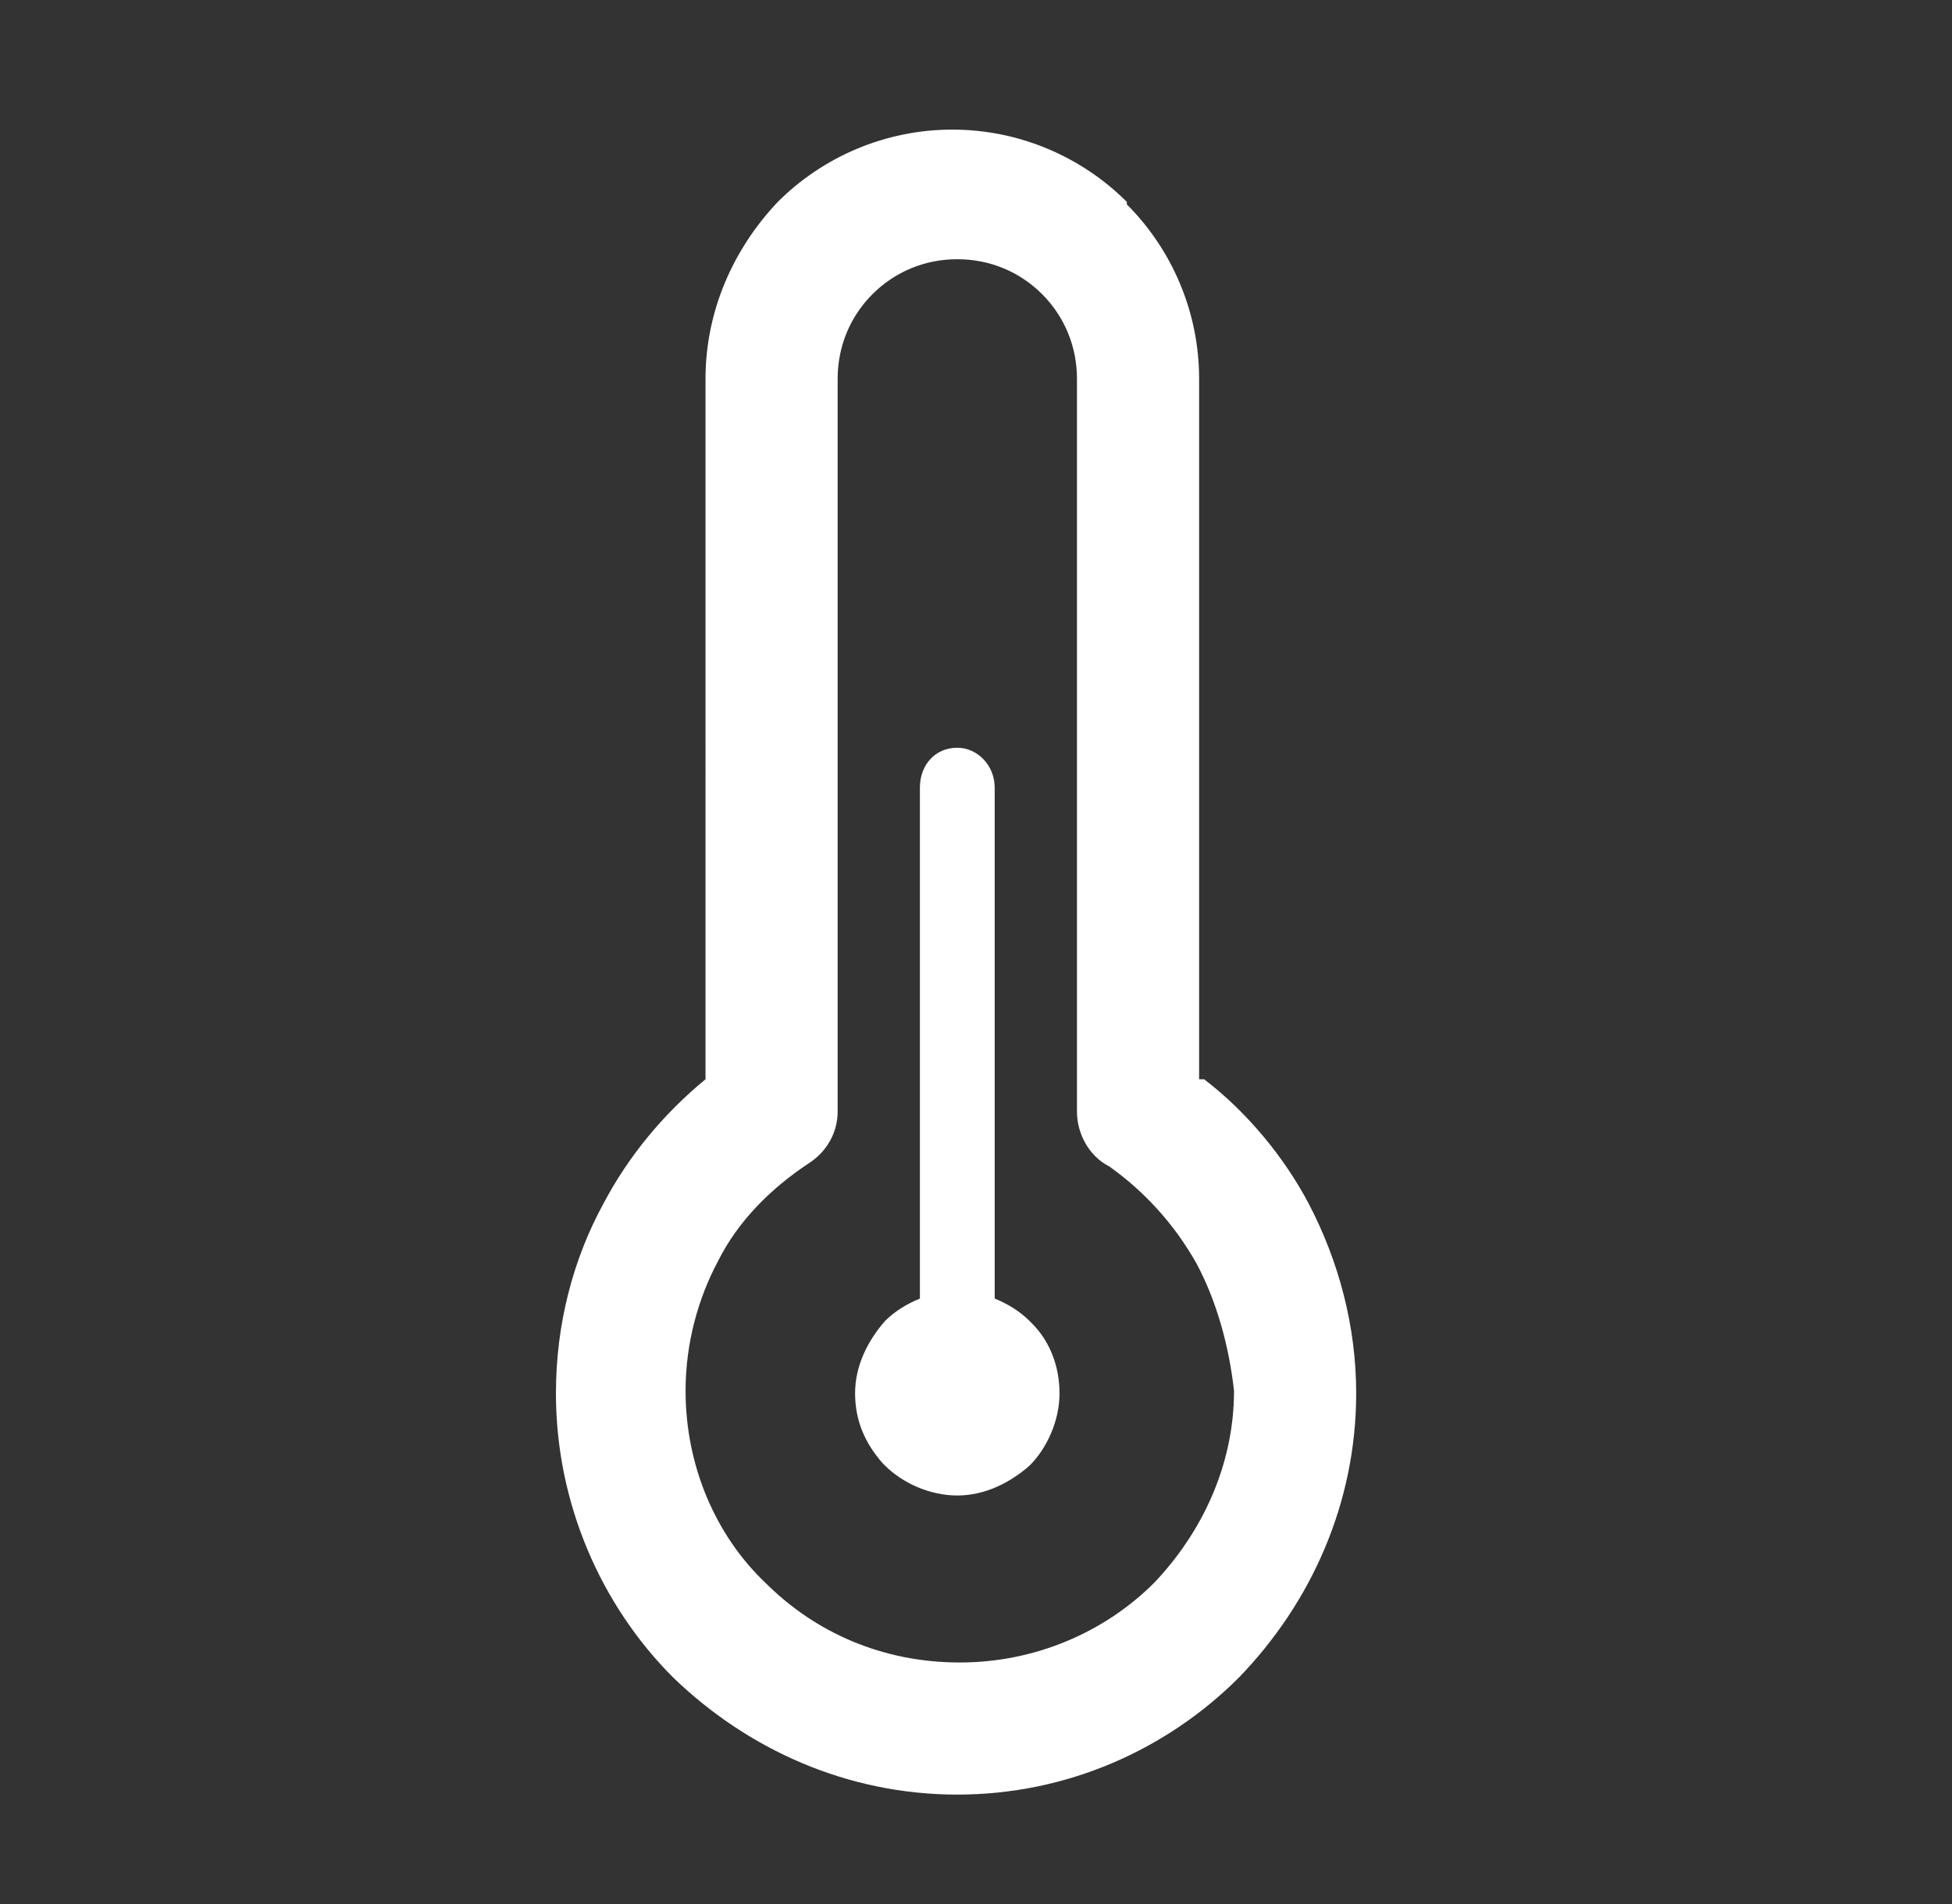 <?xml version="1.0" encoding="UTF-8"?>
<!-- Generator: Adobe Illustrator 27.5.0, SVG Export Plug-In . SVG Version: 6.00 Build 0)  -->
<svg xmlns="http://www.w3.org/2000/svg" xmlns:xlink="http://www.w3.org/1999/xlink" version="1.1" id="Layer_1" x="0px" y="0px" viewBox="0 0 78.3 76.4" style="enable-background:new 0 0 78.3 76.4;" xml:space="preserve">
<rect x="0" y="0" width="78.3" height="76.4" fill="#333333" stroke="none"/>
<style type="text/css">
	.st0{fill:#FFFFFF;}
	.st1{fill:#29D3CE;}
	.st2{fill:#484751;}
	.st3{fill:url(#SVGID_1_);}
	.st4{fill:#2E2E3B;}
	.st5{fill:#333333;}
	.st6{fill:#DDE7FF;}
	.st7{fill:#E8DDFF;}
	.st8{fill:url(#SVGID_00000081643459674451914430000017964716082855424913_);}
	.st9{fill:url(#SVGID_00000063602738678908400560000009185574530025086105_);}
	.st10{fill:#DDCDFF;}
	.st11{fill:url(#SVGID_00000087400274081519661780000013438380109476980117_);}
	.st12{fill:url(#SVGID_00000080919024618567116870000007226007059559578282_);}
	.st13{fill:url(#SVGID_00000019679292913283549070000003700289969199573905_);}
	.st14{fill:url(#SVGID_00000056406459405309185610000006002404967823240582_);}
	.st15{fill:url(#SVGID_00000134208325322636107520000002625108625546814397_);}
	.st16{fill:#394553;}
	.st17{fill:#6D6E70;}
	.st18{fill:#443027;}
	.st19{opacity:0.7;}
	.st20{fill:#000100;}
</style>
<path class="st0" d="M48.3,43.3c1.7,1.3,3.2,3.1,4.2,5c1.2,2.3,1.9,4.9,1.9,7.6c0,4.4-1.8,8.4-4.7,11.4c-2.9,2.9-6.9,4.7-11.3,4.7  c-4.4,0-8.4-1.8-11.4-4.7c-2.9-2.9-4.7-7-4.7-11.4c0-2.8,0.7-5.4,1.9-7.6c1-1.9,2.4-3.6,4.1-5V15.2c0-2.7,1.1-5.2,2.9-7.1h0l0,0  c1.8-1.8,4.3-2.9,7-2.9c2.7,0,5.2,1.1,7,2.9h0l0,0.1c1.8,1.8,2.9,4.3,2.9,7V43.3L48.3,43.3z M39.9,52.1L39.9,52.1V31.6  c0-0.9-0.7-1.6-1.5-1.6c-0.9,0-1.5,0.7-1.5,1.6v20.5c-0.5,0.2-1,0.5-1.4,0.9l0,0l0,0c-0.7,0.8-1.2,1.8-1.2,2.9c0,1.1,0.4,2,1.1,2.8  l0.1,0.1c0.7,0.7,1.8,1.2,2.9,1.2c1.1,0,2.1-0.5,2.9-1.2h0h0c0.7-0.7,1.2-1.8,1.2-2.9c0-1.1-0.4-2.1-1.1-2.8L41.3,53  C40.9,52.6,40.4,52.3,39.9,52.1L39.9,52.1z M39.1,55.1L39.1,55.1c-0.2-0.2-0.4-0.3-0.7-0.3s-0.5,0.1-0.7,0.3  c-0.2,0.2-0.3,0.5-0.3,0.7c0,0.3,0.1,0.5,0.3,0.7l0,0c0.2,0.2,0.5,0.3,0.7,0.3s0.5-0.1,0.7-0.3h0c0.2-0.2,0.3-0.4,0.3-0.7  C39.4,55.6,39.3,55.4,39.1,55.1L39.1,55.1L39.1,55.1z M48,50.7L48,50.7c-0.9-1.6-2.1-2.9-3.5-3.9c-0.8-0.4-1.3-1.3-1.3-2.2V15.2  c0-1.3-0.5-2.5-1.4-3.4l0,0c-0.9-0.9-2.1-1.4-3.4-1.4c-1.3,0-2.5,0.5-3.4,1.4l0,0c-0.9,0.9-1.4,2.1-1.4,3.4v29.4l0,0  c0,0.8-0.4,1.6-1.2,2.1c-1.5,1-2.8,2.3-3.6,3.9c-0.8,1.5-1.3,3.3-1.3,5.2c0,3,1.2,5.8,3.2,7.7c2,2,4.7,3.2,7.8,3.2  c3,0,5.8-1.2,7.8-3.2c1.9-2,3.2-4.7,3.2-7.7C49.3,54,48.8,52.2,48,50.7L48,50.7z"></path>
</svg>
